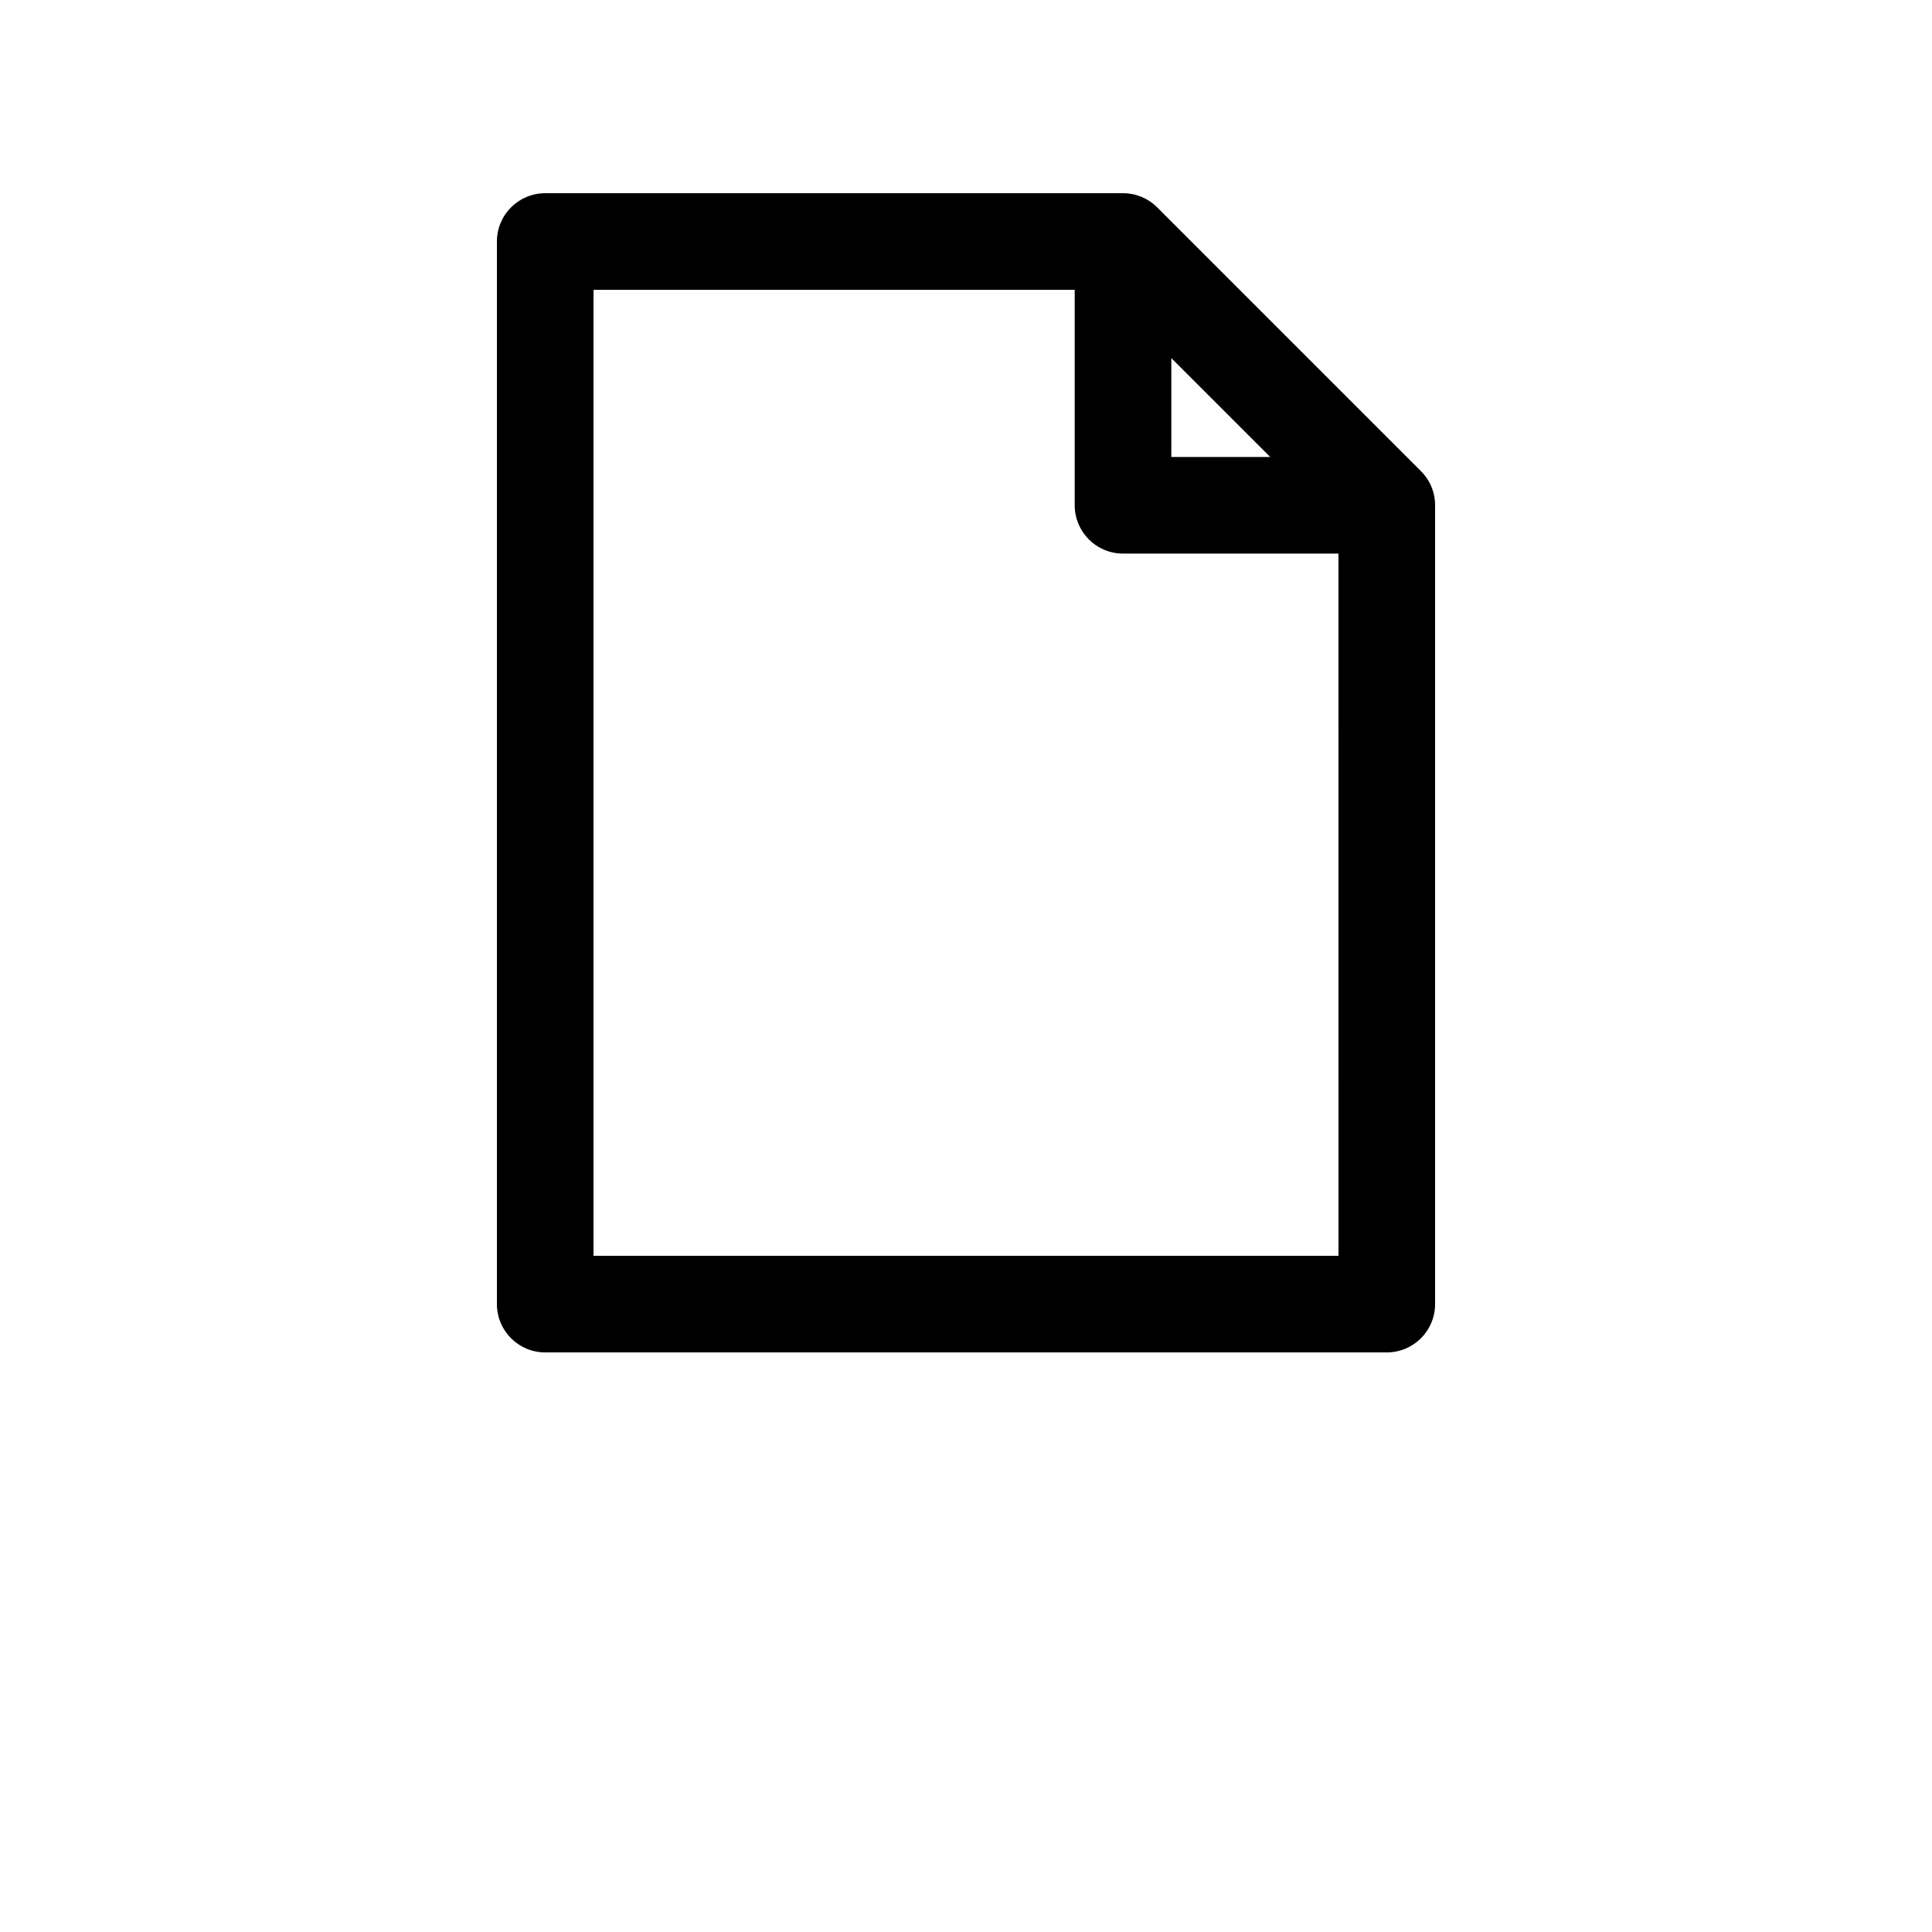 <?xml version="1.0" encoding="UTF-8"?> <svg xmlns="http://www.w3.org/2000/svg" width="700pt" height="700pt" viewBox="0 0 700 700"> <path d="m502.46 490c9.676 0 17.5-7.824 17.5-17.5v-289.43c0-4.656-1.836-9.102-5.129-12.371l-95.566-95.566c-3.273-3.293-7.719-5.129-12.375-5.129h-209.35c-9.66 0-17.5 7.824-17.5 17.5v385c0 9.676 7.84 17.5 17.5 17.5zm-78.07-360.25 35.824 35.824h-35.824zm-209.35-24.746h174.35v78.066c0 9.676 7.824 17.5 17.5 17.5h78.066l0.004 254.43h-269.92z"></path> </svg> 